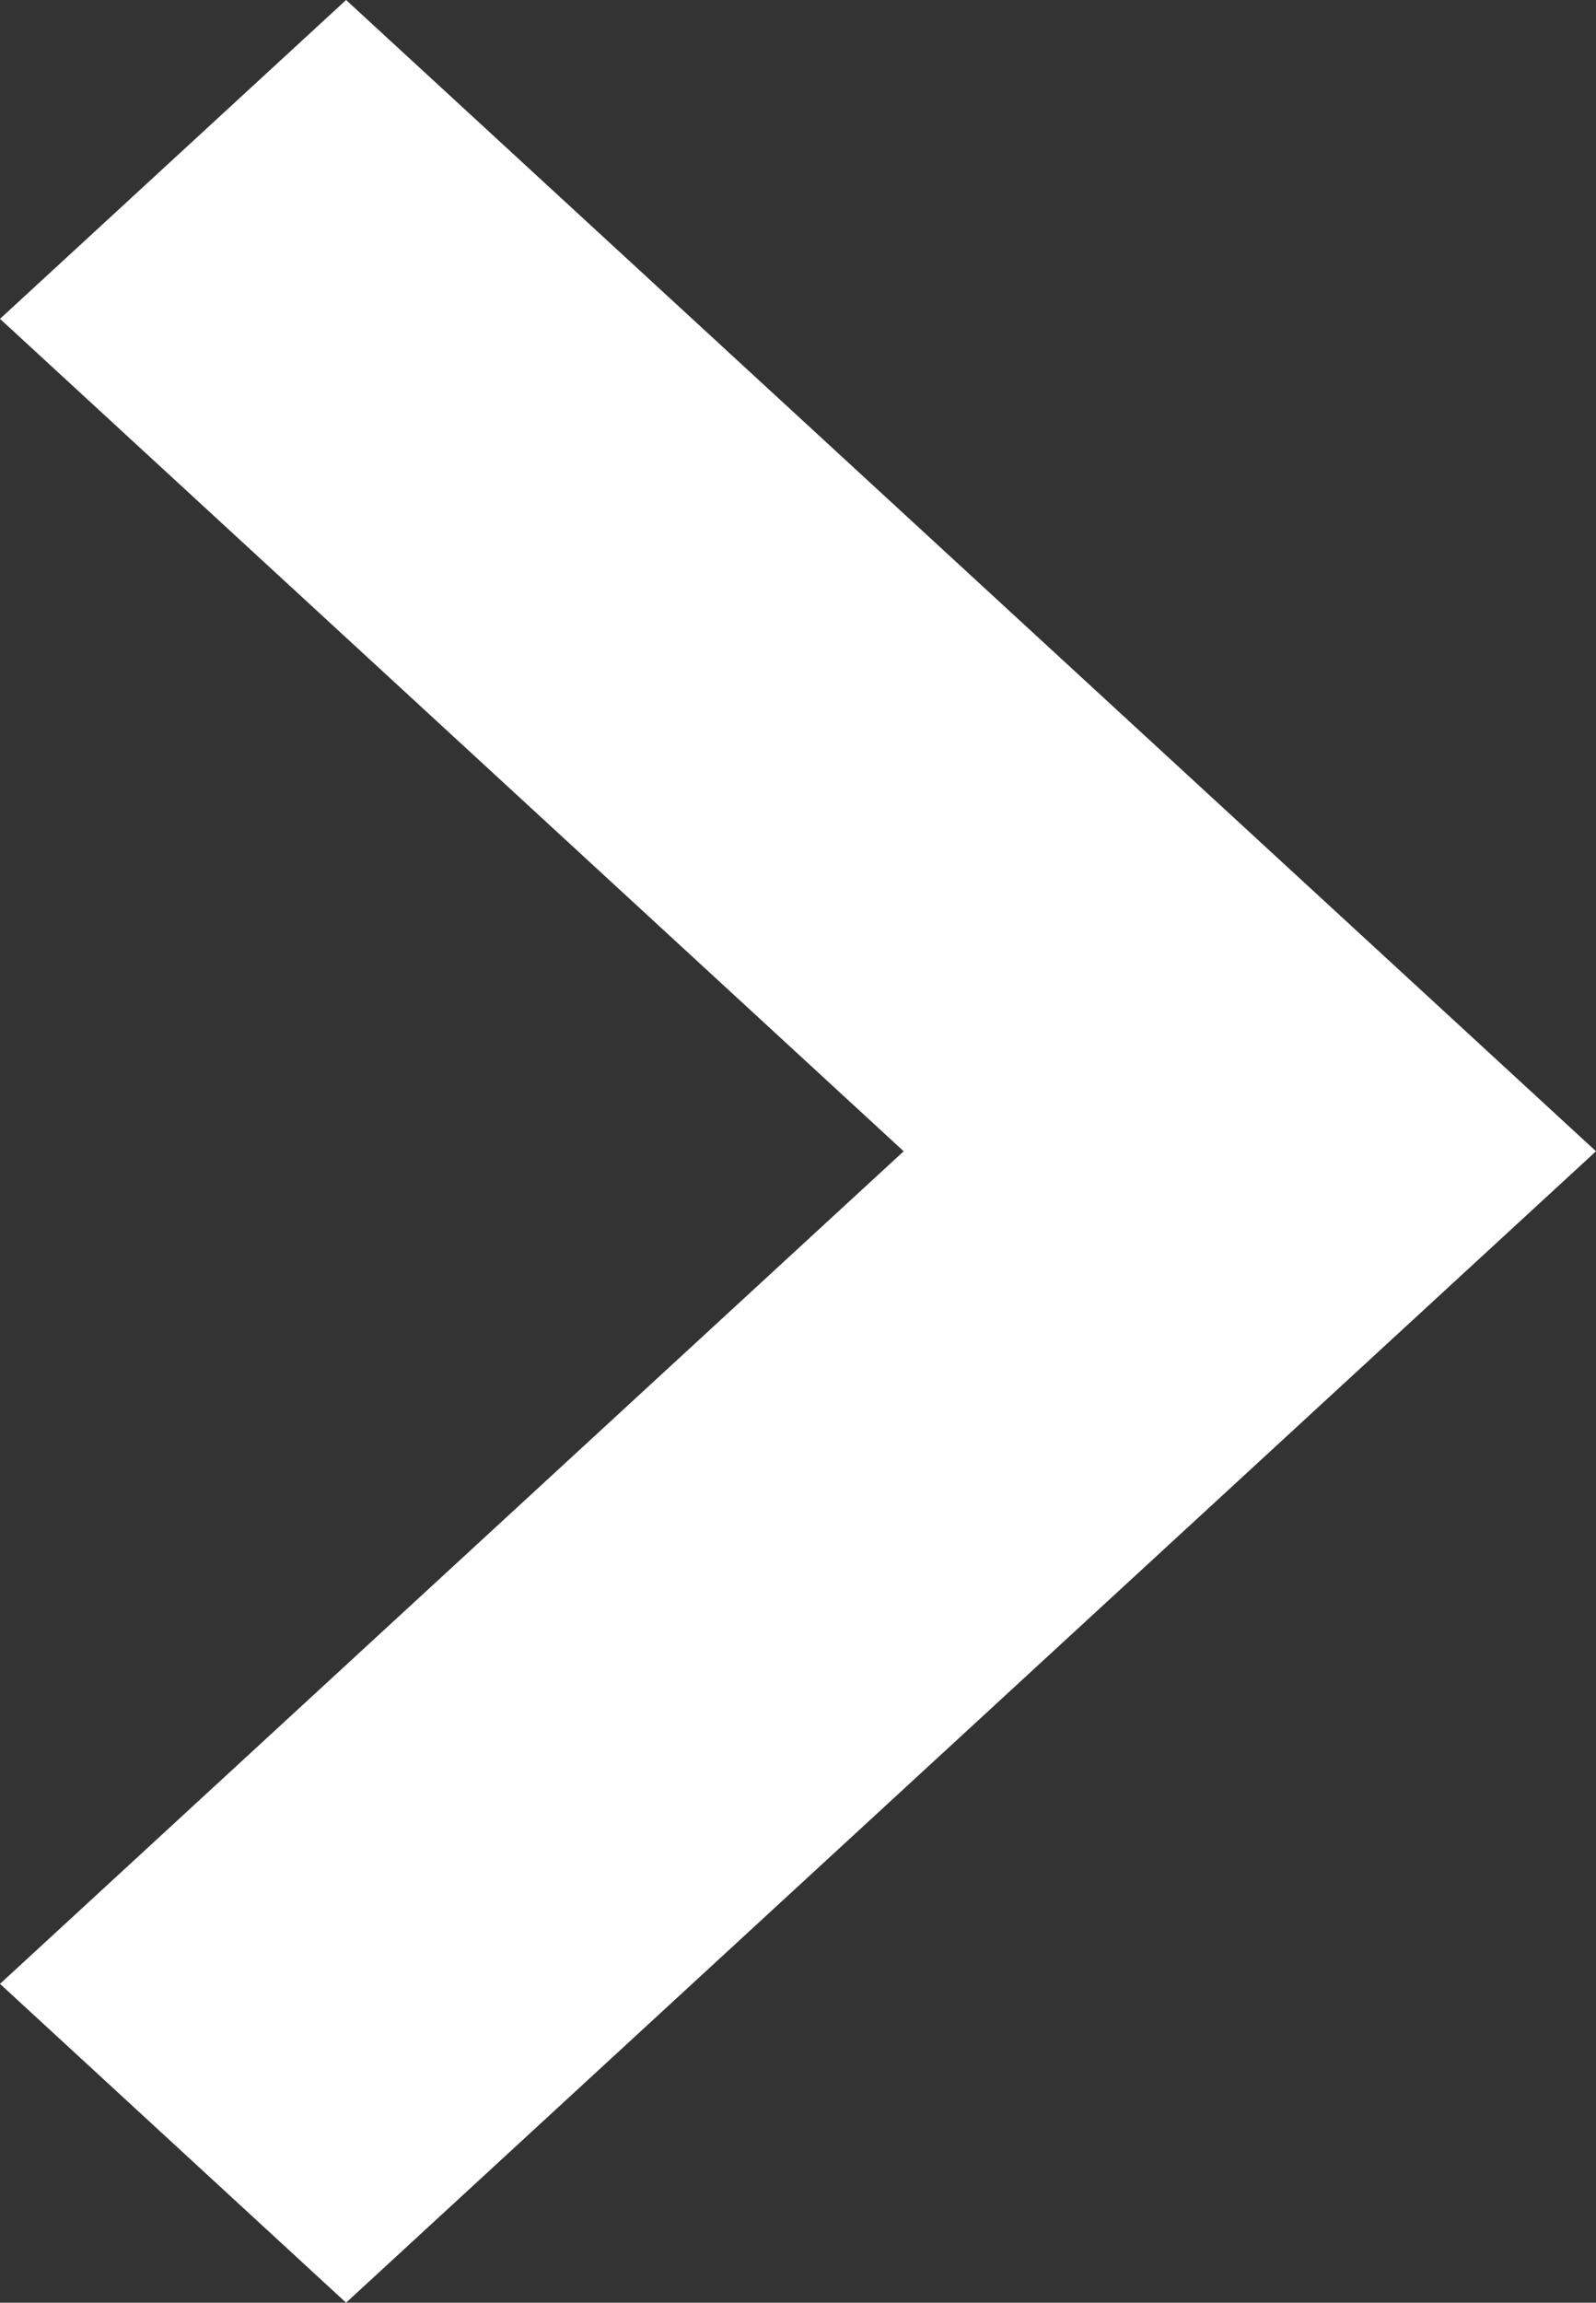 <svg data-name="グループ 5823" xmlns="http://www.w3.org/2000/svg" width="9.855" height="14.213"><rect width="100%" height="100%" fill="#333333" stroke="none"/><path data-name="前面オブジェクトで型抜き 6" d="M2.137 14.213L0 12.245l5.58-5.139L0 1.968 2.137 0l7.718 7.106-7.717 7.106z" fill="#fff"/></svg>